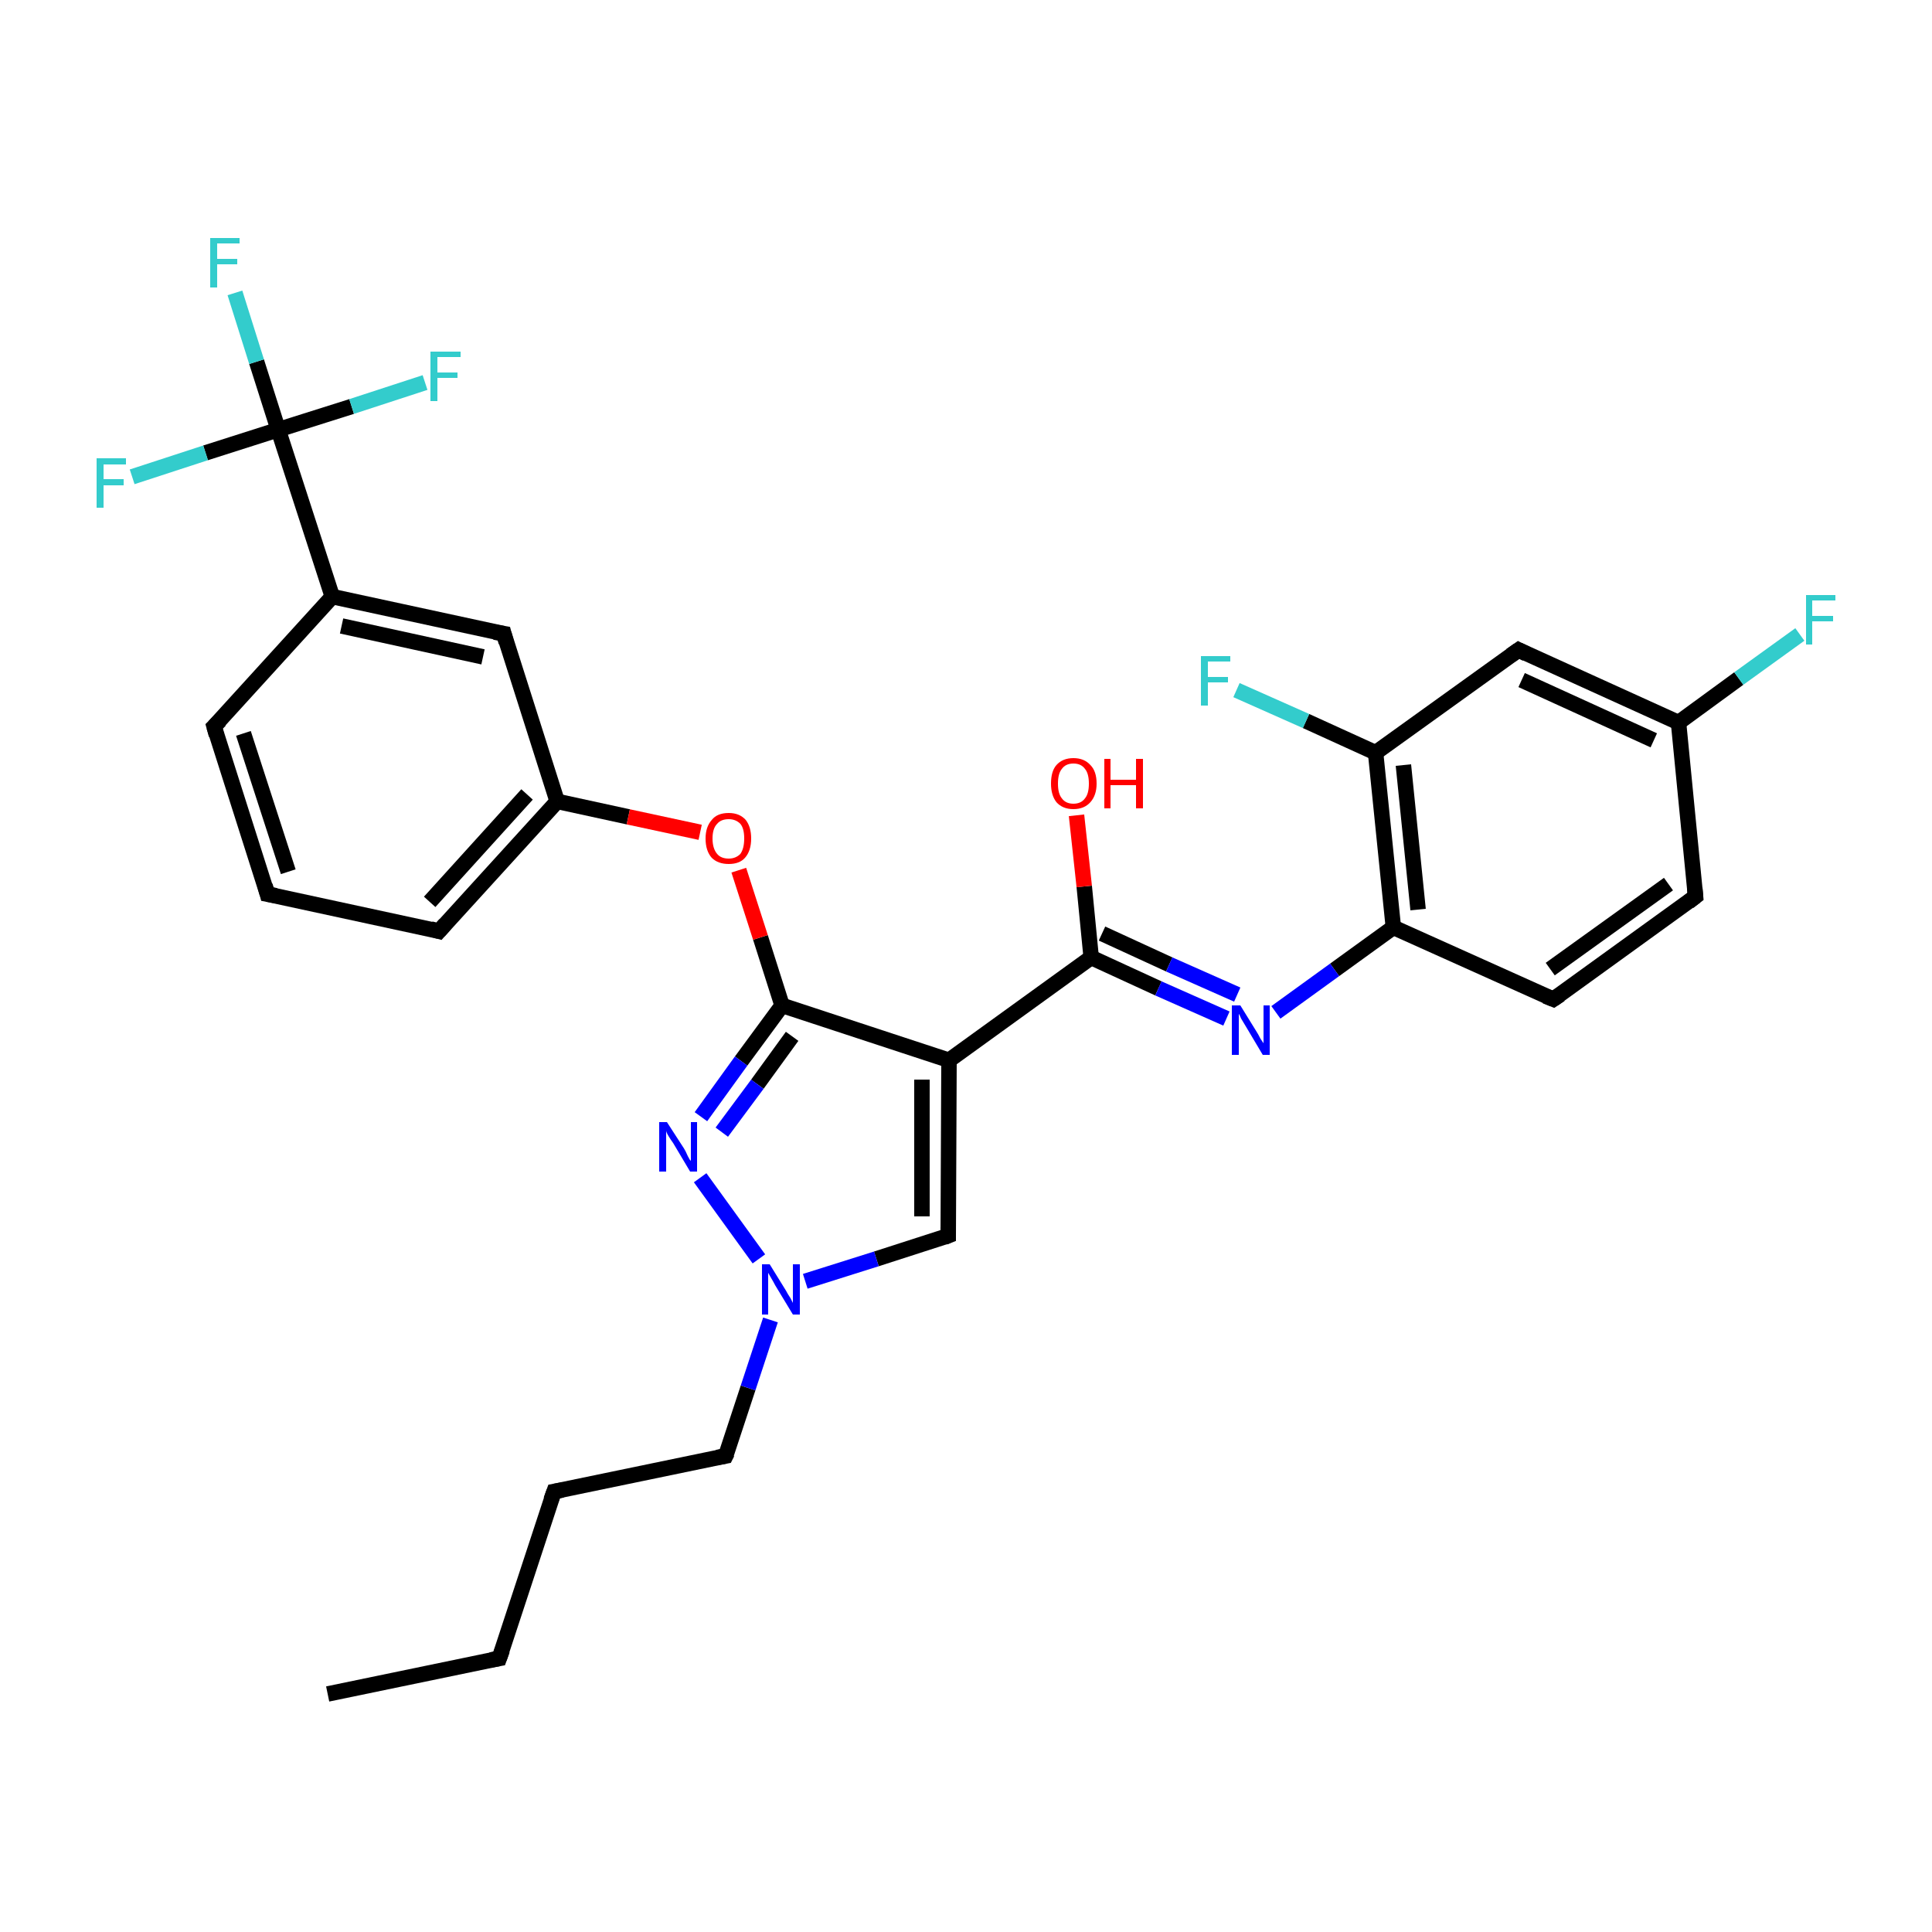 <?xml version='1.0' encoding='iso-8859-1'?>
<svg version='1.1' baseProfile='full'
              xmlns='http://www.w3.org/2000/svg'
                      xmlns:rdkit='http://www.rdkit.org/xml'
                      xmlns:xlink='http://www.w3.org/1999/xlink'
                  xml:space='preserve'
width='250px' height='250px' viewBox='0 0 250 250'>
<!-- END OF HEADER -->
<rect style='opacity:1.0;fill:#FFFFFF;stroke:none' width='250.0' height='250.0' x='0.0' y='0.0'> </rect>
<path class='bond-0 atom-0 atom-1' d='M 42.4,219.2 L 64.6,214.6' style='fill:none;fill-rule:evenodd;stroke:#000000;stroke-width:2.0px;stroke-linecap:butt;stroke-linejoin:miter;stroke-opacity:1' />
<path class='bond-1 atom-1 atom-2' d='M 64.6,214.6 L 71.7,193.0' style='fill:none;fill-rule:evenodd;stroke:#000000;stroke-width:2.0px;stroke-linecap:butt;stroke-linejoin:miter;stroke-opacity:1' />
<path class='bond-2 atom-2 atom-8' d='M 71.7,193.0 L 93.9,188.4' style='fill:none;fill-rule:evenodd;stroke:#000000;stroke-width:2.0px;stroke-linecap:butt;stroke-linejoin:miter;stroke-opacity:1' />
<path class='bond-3 atom-3 atom-4' d='M 34.6,115.7 L 27.7,94.0' style='fill:none;fill-rule:evenodd;stroke:#000000;stroke-width:2.0px;stroke-linecap:butt;stroke-linejoin:miter;stroke-opacity:1' />
<path class='bond-3 atom-3 atom-4' d='M 37.3,112.8 L 31.5,94.9' style='fill:none;fill-rule:evenodd;stroke:#000000;stroke-width:2.0px;stroke-linecap:butt;stroke-linejoin:miter;stroke-opacity:1' />
<path class='bond-4 atom-3 atom-5' d='M 34.6,115.7 L 56.8,120.5' style='fill:none;fill-rule:evenodd;stroke:#000000;stroke-width:2.0px;stroke-linecap:butt;stroke-linejoin:miter;stroke-opacity:1' />
<path class='bond-5 atom-4 atom-12' d='M 27.7,94.0 L 43.0,77.2' style='fill:none;fill-rule:evenodd;stroke:#000000;stroke-width:2.0px;stroke-linecap:butt;stroke-linejoin:miter;stroke-opacity:1' />
<path class='bond-6 atom-5 atom-14' d='M 56.8,120.5 L 72.1,103.7' style='fill:none;fill-rule:evenodd;stroke:#000000;stroke-width:2.0px;stroke-linecap:butt;stroke-linejoin:miter;stroke-opacity:1' />
<path class='bond-6 atom-5 atom-14' d='M 55.6,116.7 L 68.2,102.8' style='fill:none;fill-rule:evenodd;stroke:#000000;stroke-width:2.0px;stroke-linecap:butt;stroke-linejoin:miter;stroke-opacity:1' />
<path class='bond-7 atom-6 atom-7' d='M 219.4,116.0 L 201.0,129.3' style='fill:none;fill-rule:evenodd;stroke:#000000;stroke-width:2.0px;stroke-linecap:butt;stroke-linejoin:miter;stroke-opacity:1' />
<path class='bond-7 atom-6 atom-7' d='M 215.9,114.4 L 200.6,125.4' style='fill:none;fill-rule:evenodd;stroke:#000000;stroke-width:2.0px;stroke-linecap:butt;stroke-linejoin:miter;stroke-opacity:1' />
<path class='bond-8 atom-6 atom-13' d='M 219.4,116.0 L 217.2,93.5' style='fill:none;fill-rule:evenodd;stroke:#000000;stroke-width:2.0px;stroke-linecap:butt;stroke-linejoin:miter;stroke-opacity:1' />
<path class='bond-9 atom-7 atom-17' d='M 201.0,129.3 L 180.3,120.0' style='fill:none;fill-rule:evenodd;stroke:#000000;stroke-width:2.0px;stroke-linecap:butt;stroke-linejoin:miter;stroke-opacity:1' />
<path class='bond-10 atom-8 atom-28' d='M 93.9,188.4 L 96.8,179.6' style='fill:none;fill-rule:evenodd;stroke:#000000;stroke-width:2.0px;stroke-linecap:butt;stroke-linejoin:miter;stroke-opacity:1' />
<path class='bond-10 atom-8 atom-28' d='M 96.8,179.6 L 99.7,170.8' style='fill:none;fill-rule:evenodd;stroke:#0000FF;stroke-width:2.0px;stroke-linecap:butt;stroke-linejoin:miter;stroke-opacity:1' />
<path class='bond-11 atom-9 atom-12' d='M 65.2,82.0 L 43.0,77.2' style='fill:none;fill-rule:evenodd;stroke:#000000;stroke-width:2.0px;stroke-linecap:butt;stroke-linejoin:miter;stroke-opacity:1' />
<path class='bond-11 atom-9 atom-12' d='M 62.5,85.0 L 44.2,81.0' style='fill:none;fill-rule:evenodd;stroke:#000000;stroke-width:2.0px;stroke-linecap:butt;stroke-linejoin:miter;stroke-opacity:1' />
<path class='bond-12 atom-9 atom-14' d='M 65.2,82.0 L 72.1,103.7' style='fill:none;fill-rule:evenodd;stroke:#000000;stroke-width:2.0px;stroke-linecap:butt;stroke-linejoin:miter;stroke-opacity:1' />
<path class='bond-13 atom-10 atom-13' d='M 196.5,84.1 L 217.2,93.5' style='fill:none;fill-rule:evenodd;stroke:#000000;stroke-width:2.0px;stroke-linecap:butt;stroke-linejoin:miter;stroke-opacity:1' />
<path class='bond-13 atom-10 atom-13' d='M 196.9,88.0 L 214.0,95.8' style='fill:none;fill-rule:evenodd;stroke:#000000;stroke-width:2.0px;stroke-linecap:butt;stroke-linejoin:miter;stroke-opacity:1' />
<path class='bond-14 atom-10 atom-16' d='M 196.5,84.1 L 178.0,97.4' style='fill:none;fill-rule:evenodd;stroke:#000000;stroke-width:2.0px;stroke-linecap:butt;stroke-linejoin:miter;stroke-opacity:1' />
<path class='bond-15 atom-11 atom-15' d='M 122.7,159.9 L 122.8,137.2' style='fill:none;fill-rule:evenodd;stroke:#000000;stroke-width:2.0px;stroke-linecap:butt;stroke-linejoin:miter;stroke-opacity:1' />
<path class='bond-15 atom-11 atom-15' d='M 119.3,157.4 L 119.3,139.7' style='fill:none;fill-rule:evenodd;stroke:#000000;stroke-width:2.0px;stroke-linecap:butt;stroke-linejoin:miter;stroke-opacity:1' />
<path class='bond-16 atom-11 atom-28' d='M 122.7,159.9 L 113.4,162.9' style='fill:none;fill-rule:evenodd;stroke:#000000;stroke-width:2.0px;stroke-linecap:butt;stroke-linejoin:miter;stroke-opacity:1' />
<path class='bond-16 atom-11 atom-28' d='M 113.4,162.9 L 104.2,165.8' style='fill:none;fill-rule:evenodd;stroke:#0000FF;stroke-width:2.0px;stroke-linecap:butt;stroke-linejoin:miter;stroke-opacity:1' />
<path class='bond-17 atom-12 atom-20' d='M 43.0,77.2 L 36.0,55.6' style='fill:none;fill-rule:evenodd;stroke:#000000;stroke-width:2.0px;stroke-linecap:butt;stroke-linejoin:miter;stroke-opacity:1' />
<path class='bond-18 atom-13 atom-21' d='M 217.2,93.5 L 225.0,87.8' style='fill:none;fill-rule:evenodd;stroke:#000000;stroke-width:2.0px;stroke-linecap:butt;stroke-linejoin:miter;stroke-opacity:1' />
<path class='bond-18 atom-13 atom-21' d='M 225.0,87.8 L 232.9,82.1' style='fill:none;fill-rule:evenodd;stroke:#33CCCC;stroke-width:2.0px;stroke-linecap:butt;stroke-linejoin:miter;stroke-opacity:1' />
<path class='bond-19 atom-14 atom-30' d='M 72.1,103.7 L 81.3,105.7' style='fill:none;fill-rule:evenodd;stroke:#000000;stroke-width:2.0px;stroke-linecap:butt;stroke-linejoin:miter;stroke-opacity:1' />
<path class='bond-19 atom-14 atom-30' d='M 81.3,105.7 L 90.6,107.7' style='fill:none;fill-rule:evenodd;stroke:#FF0000;stroke-width:2.0px;stroke-linecap:butt;stroke-linejoin:miter;stroke-opacity:1' />
<path class='bond-20 atom-15 atom-18' d='M 122.8,137.2 L 141.2,123.9' style='fill:none;fill-rule:evenodd;stroke:#000000;stroke-width:2.0px;stroke-linecap:butt;stroke-linejoin:miter;stroke-opacity:1' />
<path class='bond-21 atom-15 atom-19' d='M 122.8,137.2 L 101.2,130.1' style='fill:none;fill-rule:evenodd;stroke:#000000;stroke-width:2.0px;stroke-linecap:butt;stroke-linejoin:miter;stroke-opacity:1' />
<path class='bond-22 atom-16 atom-17' d='M 178.0,97.4 L 180.3,120.0' style='fill:none;fill-rule:evenodd;stroke:#000000;stroke-width:2.0px;stroke-linecap:butt;stroke-linejoin:miter;stroke-opacity:1' />
<path class='bond-22 atom-16 atom-17' d='M 181.6,99.0 L 183.5,117.7' style='fill:none;fill-rule:evenodd;stroke:#000000;stroke-width:2.0px;stroke-linecap:butt;stroke-linejoin:miter;stroke-opacity:1' />
<path class='bond-23 atom-16 atom-22' d='M 178.0,97.4 L 169.0,93.3' style='fill:none;fill-rule:evenodd;stroke:#000000;stroke-width:2.0px;stroke-linecap:butt;stroke-linejoin:miter;stroke-opacity:1' />
<path class='bond-23 atom-16 atom-22' d='M 169.0,93.3 L 160.0,89.3' style='fill:none;fill-rule:evenodd;stroke:#33CCCC;stroke-width:2.0px;stroke-linecap:butt;stroke-linejoin:miter;stroke-opacity:1' />
<path class='bond-24 atom-17 atom-26' d='M 180.3,120.0 L 172.7,125.5' style='fill:none;fill-rule:evenodd;stroke:#000000;stroke-width:2.0px;stroke-linecap:butt;stroke-linejoin:miter;stroke-opacity:1' />
<path class='bond-24 atom-17 atom-26' d='M 172.7,125.5 L 165.1,131.0' style='fill:none;fill-rule:evenodd;stroke:#0000FF;stroke-width:2.0px;stroke-linecap:butt;stroke-linejoin:miter;stroke-opacity:1' />
<path class='bond-25 atom-18 atom-26' d='M 141.2,123.9 L 149.9,127.9' style='fill:none;fill-rule:evenodd;stroke:#000000;stroke-width:2.0px;stroke-linecap:butt;stroke-linejoin:miter;stroke-opacity:1' />
<path class='bond-25 atom-18 atom-26' d='M 149.9,127.9 L 158.7,131.8' style='fill:none;fill-rule:evenodd;stroke:#0000FF;stroke-width:2.0px;stroke-linecap:butt;stroke-linejoin:miter;stroke-opacity:1' />
<path class='bond-25 atom-18 atom-26' d='M 142.6,120.8 L 151.3,124.8' style='fill:none;fill-rule:evenodd;stroke:#000000;stroke-width:2.0px;stroke-linecap:butt;stroke-linejoin:miter;stroke-opacity:1' />
<path class='bond-25 atom-18 atom-26' d='M 151.3,124.8 L 160.1,128.7' style='fill:none;fill-rule:evenodd;stroke:#0000FF;stroke-width:2.0px;stroke-linecap:butt;stroke-linejoin:miter;stroke-opacity:1' />
<path class='bond-26 atom-18 atom-29' d='M 141.2,123.9 L 140.3,114.7' style='fill:none;fill-rule:evenodd;stroke:#000000;stroke-width:2.0px;stroke-linecap:butt;stroke-linejoin:miter;stroke-opacity:1' />
<path class='bond-26 atom-18 atom-29' d='M 140.3,114.7 L 139.3,105.5' style='fill:none;fill-rule:evenodd;stroke:#FF0000;stroke-width:2.0px;stroke-linecap:butt;stroke-linejoin:miter;stroke-opacity:1' />
<path class='bond-27 atom-19 atom-27' d='M 101.2,130.1 L 95.9,137.3' style='fill:none;fill-rule:evenodd;stroke:#000000;stroke-width:2.0px;stroke-linecap:butt;stroke-linejoin:miter;stroke-opacity:1' />
<path class='bond-27 atom-19 atom-27' d='M 95.9,137.3 L 90.7,144.5' style='fill:none;fill-rule:evenodd;stroke:#0000FF;stroke-width:2.0px;stroke-linecap:butt;stroke-linejoin:miter;stroke-opacity:1' />
<path class='bond-27 atom-19 atom-27' d='M 102.5,134.1 L 98.0,140.3' style='fill:none;fill-rule:evenodd;stroke:#000000;stroke-width:2.0px;stroke-linecap:butt;stroke-linejoin:miter;stroke-opacity:1' />
<path class='bond-27 atom-19 atom-27' d='M 98.0,140.3 L 93.4,146.5' style='fill:none;fill-rule:evenodd;stroke:#0000FF;stroke-width:2.0px;stroke-linecap:butt;stroke-linejoin:miter;stroke-opacity:1' />
<path class='bond-28 atom-19 atom-30' d='M 101.2,130.1 L 98.4,121.3' style='fill:none;fill-rule:evenodd;stroke:#000000;stroke-width:2.0px;stroke-linecap:butt;stroke-linejoin:miter;stroke-opacity:1' />
<path class='bond-28 atom-19 atom-30' d='M 98.4,121.3 L 95.6,112.6' style='fill:none;fill-rule:evenodd;stroke:#FF0000;stroke-width:2.0px;stroke-linecap:butt;stroke-linejoin:miter;stroke-opacity:1' />
<path class='bond-29 atom-20 atom-23' d='M 36.0,55.6 L 33.2,46.8' style='fill:none;fill-rule:evenodd;stroke:#000000;stroke-width:2.0px;stroke-linecap:butt;stroke-linejoin:miter;stroke-opacity:1' />
<path class='bond-29 atom-20 atom-23' d='M 33.2,46.8 L 30.4,37.9' style='fill:none;fill-rule:evenodd;stroke:#33CCCC;stroke-width:2.0px;stroke-linecap:butt;stroke-linejoin:miter;stroke-opacity:1' />
<path class='bond-30 atom-20 atom-24' d='M 36.0,55.6 L 45.5,52.6' style='fill:none;fill-rule:evenodd;stroke:#000000;stroke-width:2.0px;stroke-linecap:butt;stroke-linejoin:miter;stroke-opacity:1' />
<path class='bond-30 atom-20 atom-24' d='M 45.5,52.6 L 55.0,49.5' style='fill:none;fill-rule:evenodd;stroke:#33CCCC;stroke-width:2.0px;stroke-linecap:butt;stroke-linejoin:miter;stroke-opacity:1' />
<path class='bond-31 atom-20 atom-25' d='M 36.0,55.6 L 26.6,58.6' style='fill:none;fill-rule:evenodd;stroke:#000000;stroke-width:2.0px;stroke-linecap:butt;stroke-linejoin:miter;stroke-opacity:1' />
<path class='bond-31 atom-20 atom-25' d='M 26.6,58.6 L 17.1,61.7' style='fill:none;fill-rule:evenodd;stroke:#33CCCC;stroke-width:2.0px;stroke-linecap:butt;stroke-linejoin:miter;stroke-opacity:1' />
<path class='bond-32 atom-27 atom-28' d='M 90.6,152.4 L 98.2,162.9' style='fill:none;fill-rule:evenodd;stroke:#0000FF;stroke-width:2.0px;stroke-linecap:butt;stroke-linejoin:miter;stroke-opacity:1' />
<path d='M 63.5,214.8 L 64.6,214.6 L 65.0,213.5' style='fill:none;stroke:#000000;stroke-width:2.0px;stroke-linecap:butt;stroke-linejoin:miter;stroke-opacity:1;' />
<path d='M 71.3,194.1 L 71.7,193.0 L 72.8,192.8' style='fill:none;stroke:#000000;stroke-width:2.0px;stroke-linecap:butt;stroke-linejoin:miter;stroke-opacity:1;' />
<path d='M 34.3,114.6 L 34.6,115.7 L 35.7,115.9' style='fill:none;stroke:#000000;stroke-width:2.0px;stroke-linecap:butt;stroke-linejoin:miter;stroke-opacity:1;' />
<path d='M 28.0,95.1 L 27.7,94.0 L 28.5,93.2' style='fill:none;stroke:#000000;stroke-width:2.0px;stroke-linecap:butt;stroke-linejoin:miter;stroke-opacity:1;' />
<path d='M 55.7,120.2 L 56.8,120.5 L 57.6,119.6' style='fill:none;stroke:#000000;stroke-width:2.0px;stroke-linecap:butt;stroke-linejoin:miter;stroke-opacity:1;' />
<path d='M 218.5,116.7 L 219.4,116.0 L 219.3,114.9' style='fill:none;stroke:#000000;stroke-width:2.0px;stroke-linecap:butt;stroke-linejoin:miter;stroke-opacity:1;' />
<path d='M 201.9,128.7 L 201.0,129.3 L 200.0,128.9' style='fill:none;stroke:#000000;stroke-width:2.0px;stroke-linecap:butt;stroke-linejoin:miter;stroke-opacity:1;' />
<path d='M 92.8,188.6 L 93.9,188.4 L 94.1,188.0' style='fill:none;stroke:#000000;stroke-width:2.0px;stroke-linecap:butt;stroke-linejoin:miter;stroke-opacity:1;' />
<path d='M 64.0,81.8 L 65.2,82.0 L 65.5,83.1' style='fill:none;stroke:#000000;stroke-width:2.0px;stroke-linecap:butt;stroke-linejoin:miter;stroke-opacity:1;' />
<path d='M 197.5,84.6 L 196.5,84.1 L 195.5,84.8' style='fill:none;stroke:#000000;stroke-width:2.0px;stroke-linecap:butt;stroke-linejoin:miter;stroke-opacity:1;' />
<path d='M 122.7,158.8 L 122.7,159.9 L 122.2,160.1' style='fill:none;stroke:#000000;stroke-width:2.0px;stroke-linecap:butt;stroke-linejoin:miter;stroke-opacity:1;' />
<path class='atom-21' d='M 233.7 77.0
L 237.5 77.0
L 237.5 77.7
L 234.5 77.7
L 234.5 79.7
L 237.2 79.7
L 237.2 80.4
L 234.5 80.4
L 234.5 83.4
L 233.7 83.4
L 233.7 77.0
' fill='#33CCCC'/>
<path class='atom-22' d='M 155.4 84.9
L 159.2 84.9
L 159.2 85.6
L 156.3 85.6
L 156.3 87.6
L 158.9 87.6
L 158.9 88.3
L 156.3 88.3
L 156.3 91.3
L 155.4 91.3
L 155.4 84.9
' fill='#33CCCC'/>
<path class='atom-23' d='M 27.2 30.8
L 31.0 30.8
L 31.0 31.5
L 28.1 31.5
L 28.1 33.5
L 30.7 33.5
L 30.7 34.2
L 28.1 34.2
L 28.1 37.2
L 27.2 37.2
L 27.2 30.8
' fill='#33CCCC'/>
<path class='atom-24' d='M 55.7 45.5
L 59.6 45.5
L 59.6 46.2
L 56.6 46.2
L 56.6 48.2
L 59.2 48.2
L 59.2 48.9
L 56.6 48.9
L 56.6 51.9
L 55.7 51.9
L 55.7 45.5
' fill='#33CCCC'/>
<path class='atom-25' d='M 12.5 59.3
L 16.3 59.3
L 16.3 60.1
L 13.4 60.1
L 13.4 62.0
L 16.0 62.0
L 16.0 62.8
L 13.4 62.8
L 13.4 65.7
L 12.5 65.7
L 12.5 59.3
' fill='#33CCCC'/>
<path class='atom-26' d='M 160.5 130.1
L 162.6 133.5
Q 162.8 133.8, 163.1 134.4
Q 163.5 135.0, 163.5 135.0
L 163.5 130.1
L 164.3 130.1
L 164.3 136.5
L 163.4 136.5
L 161.2 132.8
Q 160.9 132.3, 160.6 131.8
Q 160.4 131.3, 160.3 131.2
L 160.3 136.5
L 159.4 136.5
L 159.4 130.1
L 160.5 130.1
' fill='#0000FF'/>
<path class='atom-27' d='M 86.3 145.2
L 88.5 148.6
Q 88.7 148.9, 89.0 149.6
Q 89.3 150.2, 89.4 150.2
L 89.4 145.2
L 90.2 145.2
L 90.2 151.6
L 89.3 151.6
L 87.1 147.9
Q 86.8 147.5, 86.5 147.0
Q 86.2 146.5, 86.2 146.3
L 86.2 151.6
L 85.3 151.6
L 85.3 145.2
L 86.3 145.2
' fill='#0000FF'/>
<path class='atom-28' d='M 99.6 163.6
L 101.7 167.0
Q 101.9 167.4, 102.3 168.0
Q 102.6 168.6, 102.6 168.6
L 102.6 163.6
L 103.5 163.6
L 103.5 170.1
L 102.6 170.1
L 100.3 166.3
Q 100.1 165.9, 99.8 165.4
Q 99.5 164.9, 99.4 164.7
L 99.4 170.1
L 98.6 170.1
L 98.6 163.6
L 99.6 163.6
' fill='#0000FF'/>
<path class='atom-29' d='M 136.0 101.4
Q 136.0 99.8, 136.7 99.0
Q 137.5 98.1, 138.9 98.1
Q 140.3 98.1, 141.1 99.0
Q 141.9 99.8, 141.9 101.4
Q 141.9 102.9, 141.1 103.8
Q 140.3 104.7, 138.9 104.7
Q 137.5 104.7, 136.7 103.8
Q 136.0 102.9, 136.0 101.4
M 138.9 104.0
Q 139.9 104.0, 140.4 103.3
Q 140.9 102.7, 140.9 101.4
Q 140.9 100.1, 140.4 99.5
Q 139.9 98.8, 138.9 98.8
Q 137.9 98.8, 137.4 99.5
Q 136.9 100.1, 136.9 101.4
Q 136.9 102.7, 137.4 103.3
Q 137.9 104.0, 138.9 104.0
' fill='#FF0000'/>
<path class='atom-29' d='M 142.9 98.2
L 143.7 98.2
L 143.7 100.9
L 147.0 100.9
L 147.0 98.2
L 147.9 98.2
L 147.9 104.6
L 147.0 104.6
L 147.0 101.6
L 143.7 101.6
L 143.7 104.6
L 142.9 104.6
L 142.9 98.2
' fill='#FF0000'/>
<path class='atom-30' d='M 91.3 108.5
Q 91.3 107.0, 92.1 106.1
Q 92.8 105.2, 94.3 105.2
Q 95.7 105.2, 96.5 106.1
Q 97.2 107.0, 97.2 108.5
Q 97.2 110.1, 96.4 111.0
Q 95.7 111.8, 94.3 111.8
Q 92.9 111.8, 92.1 111.0
Q 91.3 110.1, 91.3 108.5
M 94.3 111.1
Q 95.2 111.1, 95.8 110.5
Q 96.3 109.8, 96.3 108.5
Q 96.3 107.2, 95.8 106.6
Q 95.2 106.0, 94.3 106.0
Q 93.3 106.0, 92.8 106.6
Q 92.2 107.2, 92.2 108.5
Q 92.2 109.8, 92.8 110.5
Q 93.3 111.1, 94.3 111.1
' fill='#FF0000'/>
</svg>
